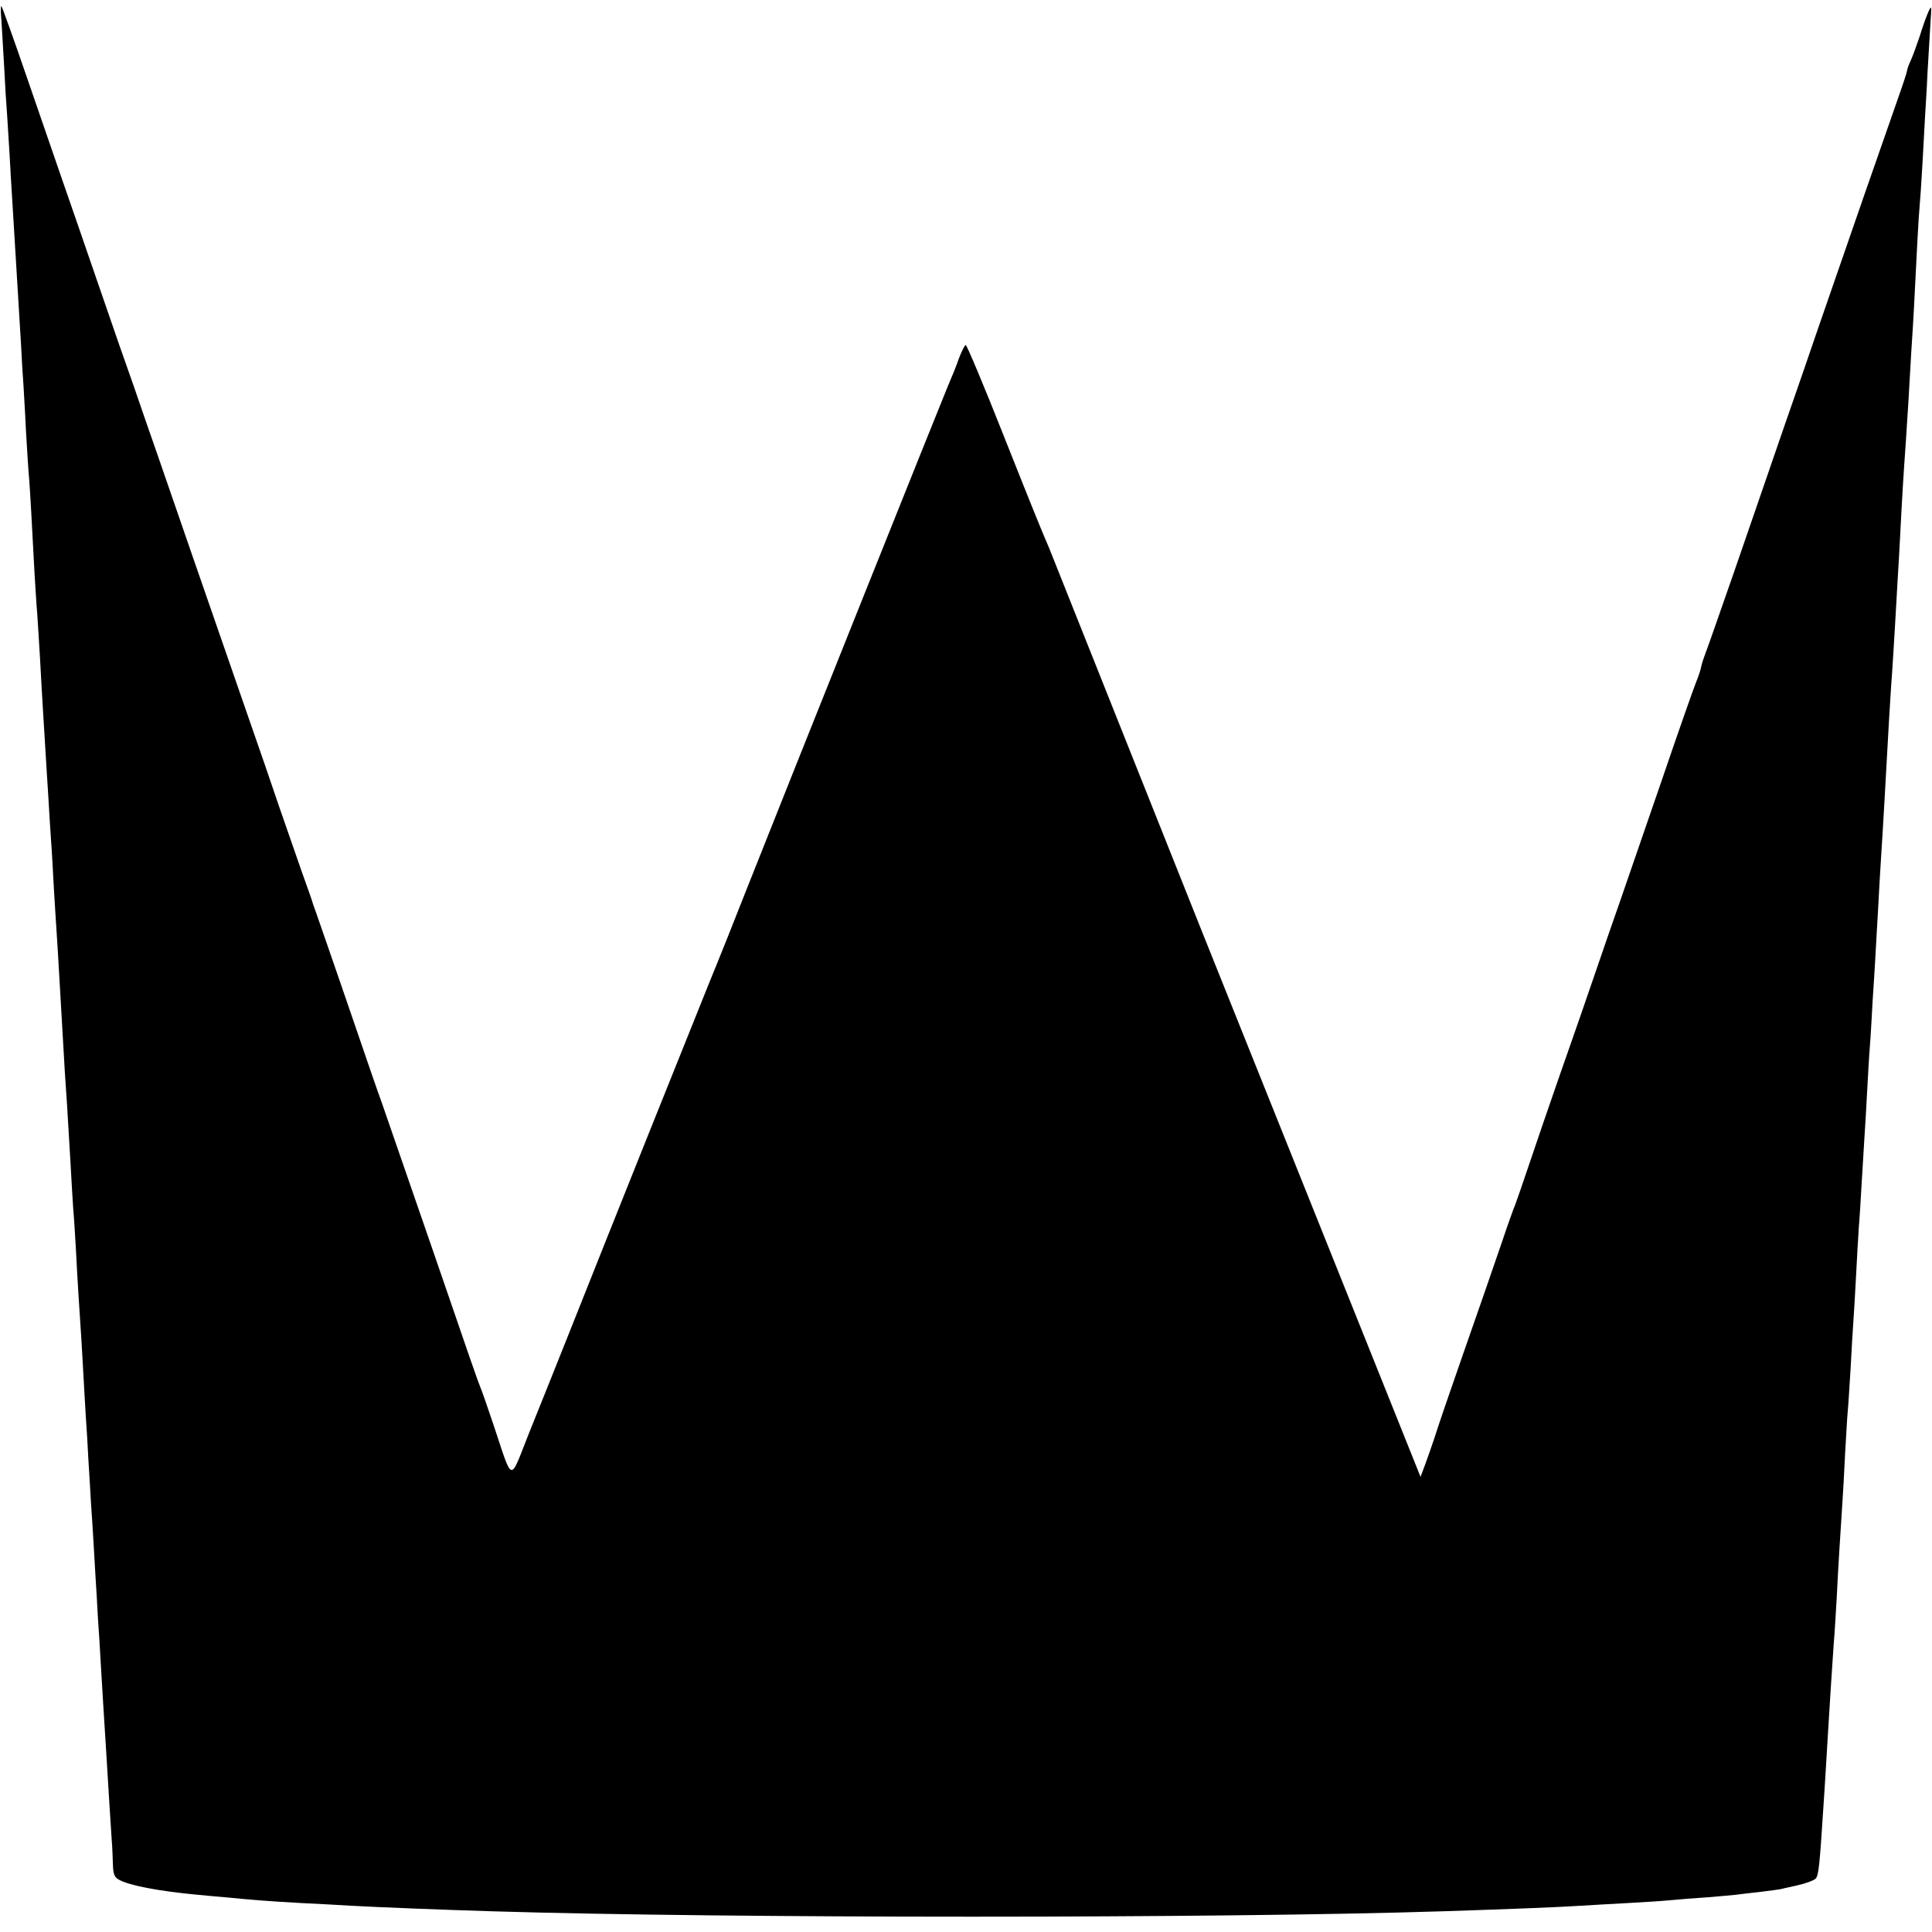 <?xml version="1.0" standalone="no"?>
<!DOCTYPE svg PUBLIC "-//W3C//DTD SVG 20010904//EN"
 "http://www.w3.org/TR/2001/REC-SVG-20010904/DTD/svg10.dtd">
<svg version="1.0" xmlns="http://www.w3.org/2000/svg"
 width="700pt" height="700pt" viewBox="0 0 700 700"
 preserveAspectRatio="xMidYMid meet">
<g transform="translate(0,700) scale(0.1,-0.1)"
fill="#000000" stroke="none">
<path d="M5 6929 c2 -30 6 -106 10 -169 3 -63 8 -144 11 -180 2 -36 6 -101 9
-145 2 -44 7 -120 10 -170 17 -280 21 -341 31 -510 3 -60 7 -128 9 -150 1 -22
6 -96 9 -165 4 -69 9 -150 12 -180 4 -53 9 -147 19 -335 3 -49 7 -117 10 -150
2 -33 7 -105 10 -160 7 -134 15 -255 20 -340 2 -38 7 -110 10 -160 3 -49 7
-121 10 -160 3 -38 7 -115 10 -170 3 -55 8 -127 10 -160 2 -33 7 -107 10 -165
10 -176 15 -261 20 -345 6 -83 9 -134 20 -320 3 -60 8 -137 10 -170 3 -33 7
-100 10 -150 5 -102 13 -227 20 -330 2 -38 7 -117 10 -175 3 -58 8 -139 11
-180 2 -41 6 -111 9 -155 2 -44 7 -116 10 -160 3 -44 7 -120 10 -170 3 -49 8
-126 10 -170 3 -44 8 -116 10 -160 5 -85 12 -201 20 -325 2 -41 8 -122 11
-180 4 -58 8 -121 9 -140 2 -19 3 -56 4 -82 1 -38 5 -50 23 -59 38 -21 145
-41 283 -54 33 -3 83 -8 110 -10 81 -8 153 -14 265 -20 58 -3 141 -7 185 -10
88 -5 340 -15 510 -20 851 -26 2632 -26 3440 0 248 8 424 15 500 20 44 3 123
7 175 10 52 3 120 7 150 10 30 3 93 8 140 11 47 4 92 8 100 9 8 1 47 6 85 10
39 5 72 9 75 10 3 1 31 7 62 14 31 7 61 18 67 25 10 12 14 48 26 236 3 47 8
117 10 155 2 39 7 113 10 165 6 100 10 163 19 295 4 44 8 121 11 170 5 106 15
258 20 335 2 30 7 111 10 180 4 69 8 141 10 160 2 19 6 87 10 150 3 63 8 140
10 170 2 30 7 107 10 170 3 63 8 142 10 175 3 33 7 103 10 155 3 52 8 127 10
165 3 39 7 115 10 170 3 55 7 129 10 165 3 36 7 110 10 165 4 55 8 127 10 160
2 33 6 112 10 175 3 63 8 142 10 175 6 88 19 318 29 500 4 61 8 137 11 170 2
33 7 105 10 160 3 55 8 134 10 175 3 41 7 120 10 175 6 119 12 221 20 330 3
44 7 114 10 155 2 41 7 120 10 175 4 55 8 129 10 165 10 205 17 329 20 360 2
19 7 94 11 165 4 72 8 146 9 165 1 19 6 91 9 160 4 69 9 152 11 185 4 56 4 58
-9 30 -7 -16 -21 -55 -30 -85 -10 -30 -24 -69 -32 -87 -8 -17 -14 -34 -14 -38
0 -4 -15 -51 -34 -104 -33 -93 -188 -539 -287 -826 -26 -77 -86 -250 -133
-385 -46 -135 -125 -362 -174 -505 -50 -143 -95 -273 -102 -290 -6 -16 -14
-39 -16 -50 -2 -11 -10 -36 -18 -55 -8 -19 -65 -181 -126 -360 -62 -179 -129
-374 -150 -435 -21 -60 -62 -177 -90 -260 -28 -82 -84 -244 -125 -360 -40
-115 -92 -266 -115 -335 -23 -69 -46 -134 -50 -145 -5 -11 -27 -72 -48 -135
-60 -174 -58 -169 -144 -415 -44 -126 -89 -257 -99 -290 -11 -33 -27 -79 -36
-103 l-16 -43 -394 983 c-217 541 -397 990 -400 998 -27 68 -546 1370 -552
1385 -23 53 -48 113 -167 413 -70 177 -131 322 -135 322 -3 0 -14 -21 -24 -47
-9 -27 -28 -73 -41 -103 -22 -52 -558 -1391 -726 -1815 -43 -110 -105 -265
-138 -345 -63 -156 -370 -922 -506 -1265 -46 -115 -112 -281 -147 -367 -72
-181 -57 -185 -128 27 -22 66 -44 129 -49 140 -8 19 -38 105 -170 490 -63 183
-126 365 -185 535 -19 52 -57 163 -85 245 -102 298 -152 440 -157 455 -3 8 -7
20 -9 25 -1 6 -19 57 -40 115 -20 58 -56 161 -80 230 -23 69 -79 231 -124 360
-168 483 -263 760 -315 910 -30 85 -70 202 -90 260 -21 58 -78 222 -127 365
-49 143 -109 316 -133 385 -24 69 -82 237 -129 374 -47 137 -88 251 -91 254
-2 3 -3 -19 0 -49z"/>
</g>
</svg>
